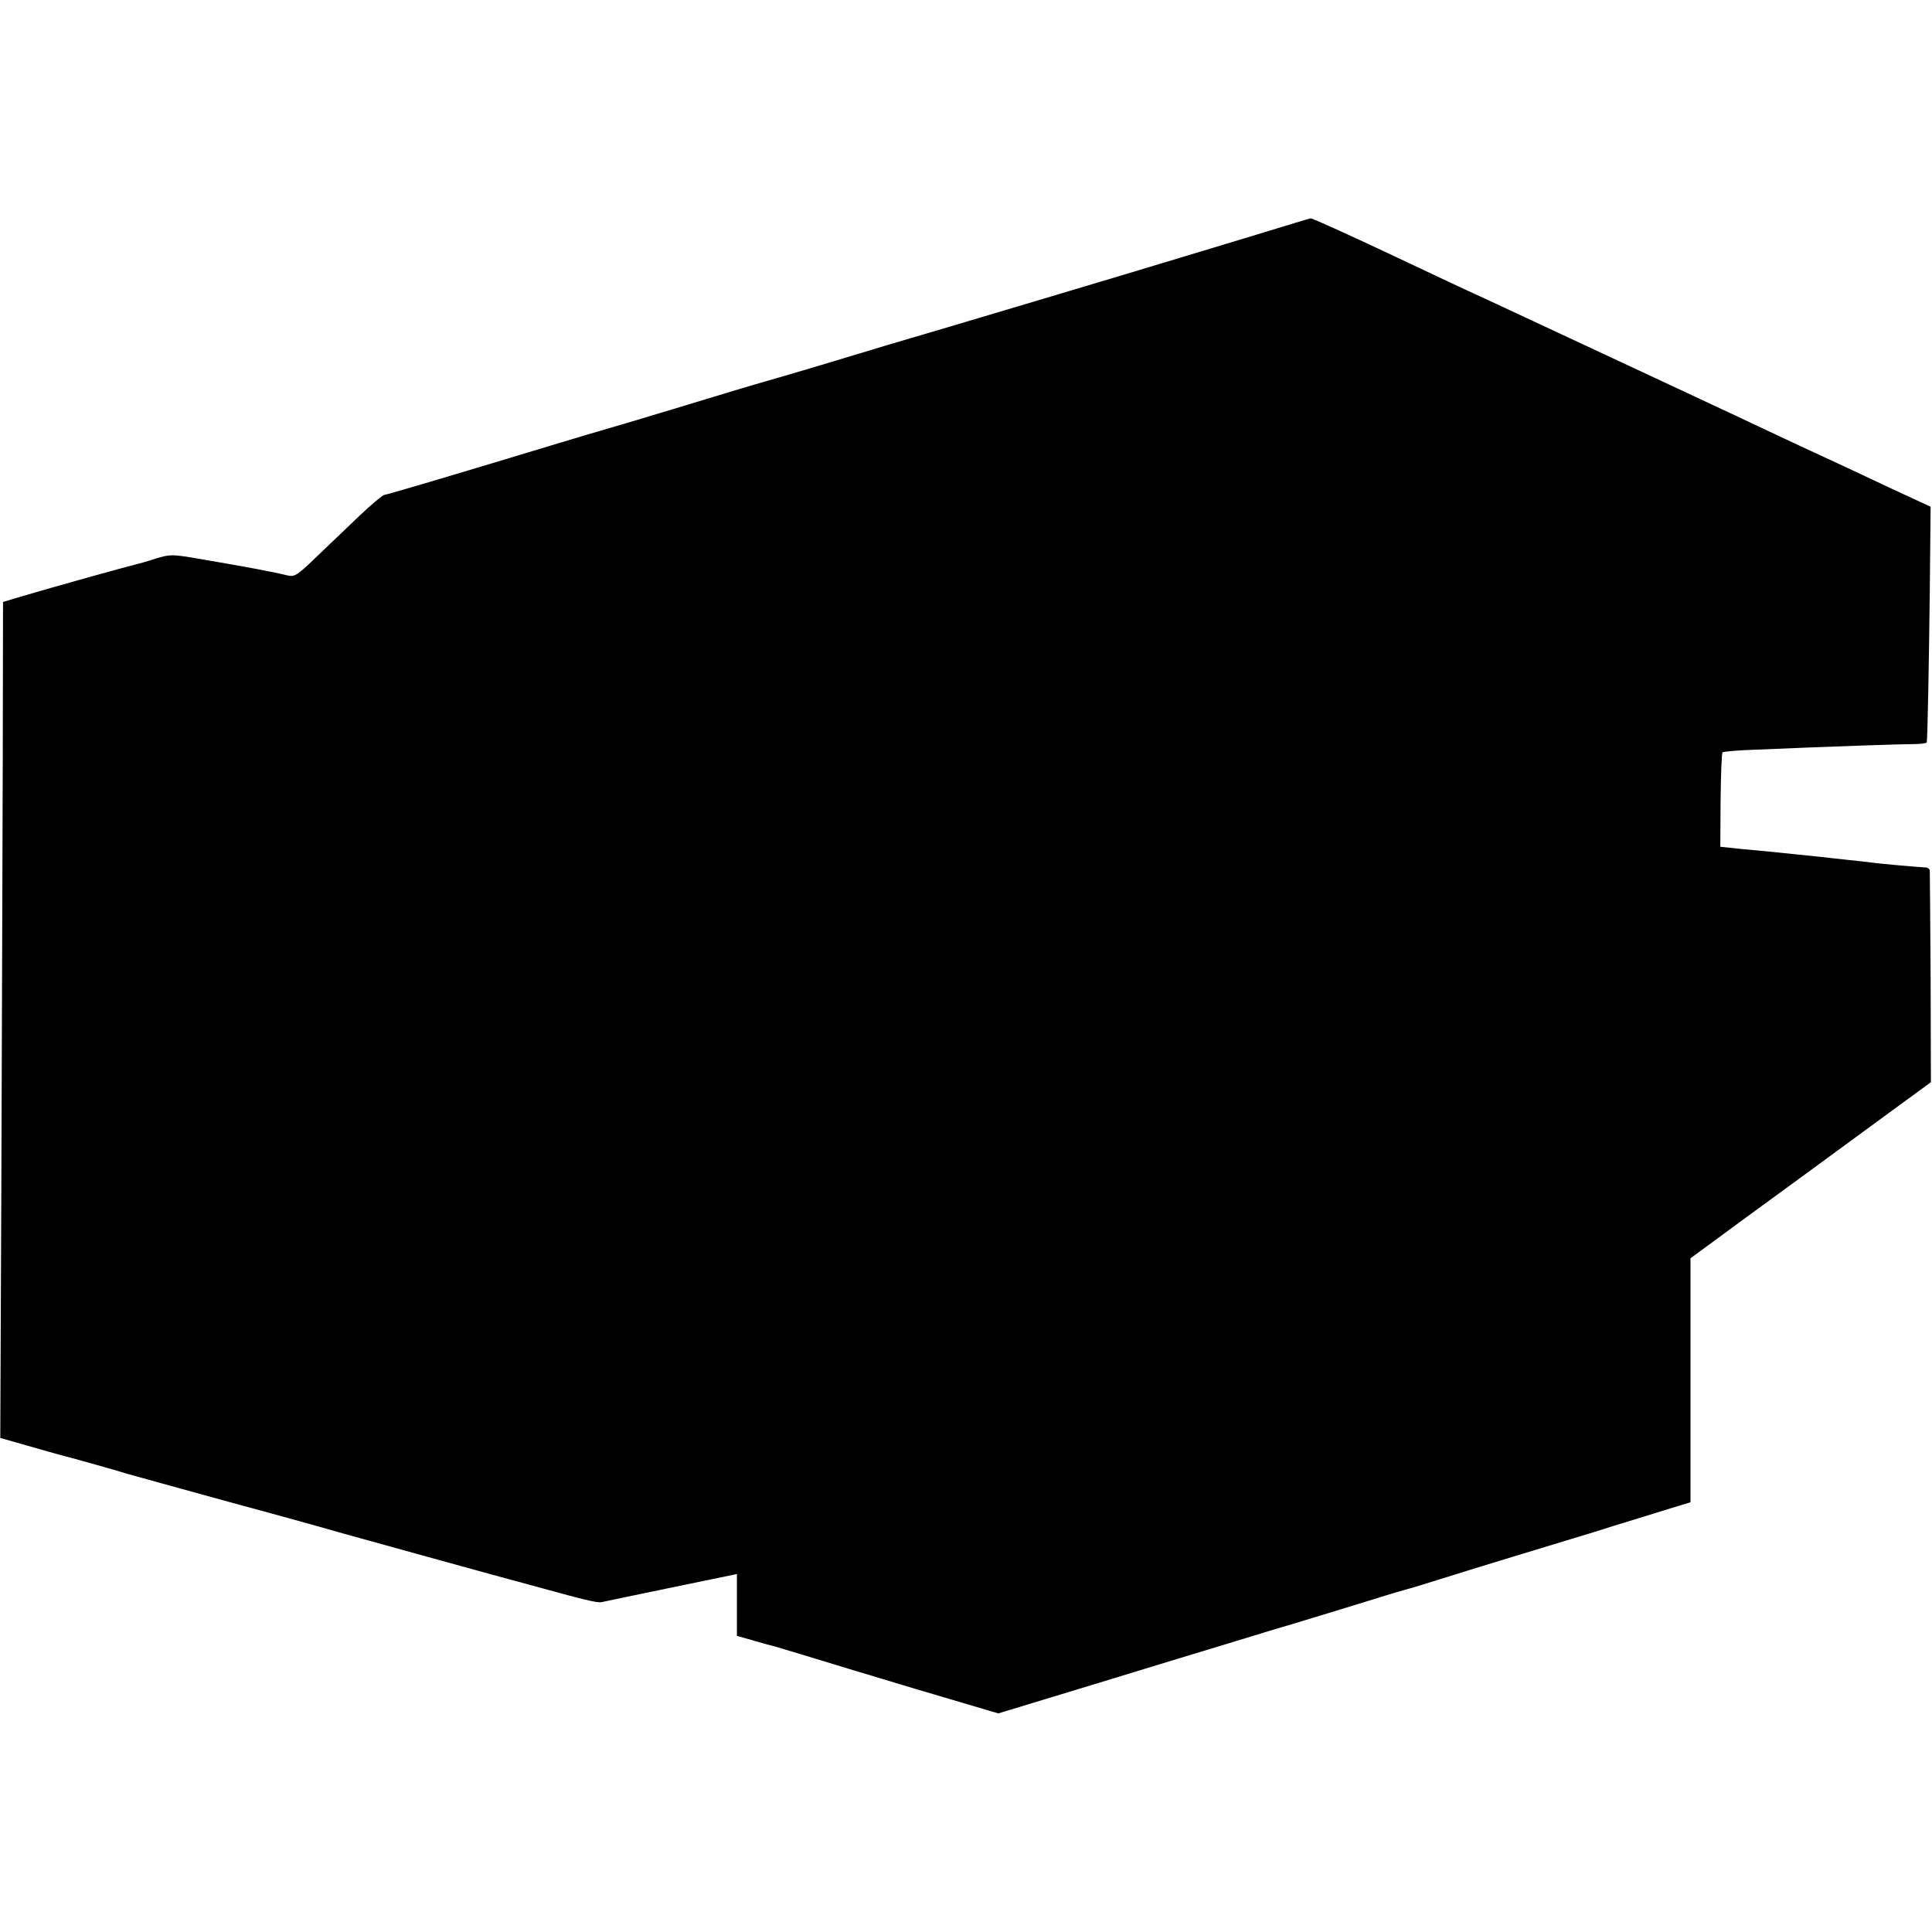 <?xml version="1.0" standalone="no"?>
<!DOCTYPE svg PUBLIC "-//W3C//DTD SVG 20010904//EN"
 "http://www.w3.org/TR/2001/REC-SVG-20010904/DTD/svg10.dtd">
<svg version="1.0" xmlns="http://www.w3.org/2000/svg"
 width="700pt" height="700pt" viewBox="0 0 700 700"
 preserveAspectRatio="xMidYMid meet">
<g transform="translate(0,700) scale(0.1,-0.1)"
fill="#000000" stroke="none">
<path d="M4550 6149 c-107 -32 -217 -66 -245 -74 -143 -44 -1022 -306 -1035
-309 -8 -2 -85 -25 -170 -51 -178 -54 -336 -100 -365 -108 -11 -3 -78 -23
-150 -45 -71 -22 -209 -63 -305 -92 -96 -28 -218 -64 -270 -80 -396 -120 -607
-182 -617 -183 -6 0 -49 -36 -95 -80 -46 -44 -116 -111 -156 -149 -64 -62 -75
-69 -100 -63 -48 12 -142 30 -325 61 -93 16 -101 16 -153 0 -30 -10 -63 -19
-72 -21 -19 -4 -311 -85 -414 -116 l-67 -20 -1 -567 c-1 -312 -3 -993 -5
-1514 l-4 -948 67 -19 c70 -20 150 -43 167 -47 18 -4 199 -55 230 -65 17 -5
188 -52 380 -105 193 -52 364 -100 380 -105 17 -5 163 -45 325 -90 162 -45
327 -90 365 -100 199 -55 248 -67 264 -64 9 2 123 26 254 53 l237 49 0 -112 0
-112 63 -18 c34 -10 67 -19 73 -20 6 -2 56 -17 110 -33 54 -17 234 -71 400
-121 l301 -89 339 103 c186 57 416 127 509 155 94 29 190 58 215 65 49 15 110
33 295 90 66 21 125 38 130 39 6 1 57 17 115 35 114 36 315 97 450 138 47 14
126 38 175 54 50 15 133 41 185 57 l95 29 0 442 0 442 200 147 c111 81 307
224 436 319 l235 172 -1 378 c-1 208 -3 383 -3 389 -1 6 -8 11 -14 11 -26 1
-174 14 -198 18 -14 2 -54 6 -90 10 -36 4 -76 8 -90 10 -22 2 -133 14 -195 20
-11 1 -54 5 -96 9 l-76 8 1 168 c1 93 4 171 7 174 3 3 59 8 125 10 282 12 522
20 567 20 26 0 47 3 48 6 3 18 8 289 11 549 l3 305 -151 70 c-82 39 -217 102
-300 140 -82 38 -194 91 -249 117 -126 59 -839 392 -919 429 -64 29 -164 76
-331 155 -170 80 -292 135 -296 134 -2 0 -92 -27 -199 -60z"/>
</g>
</svg>
